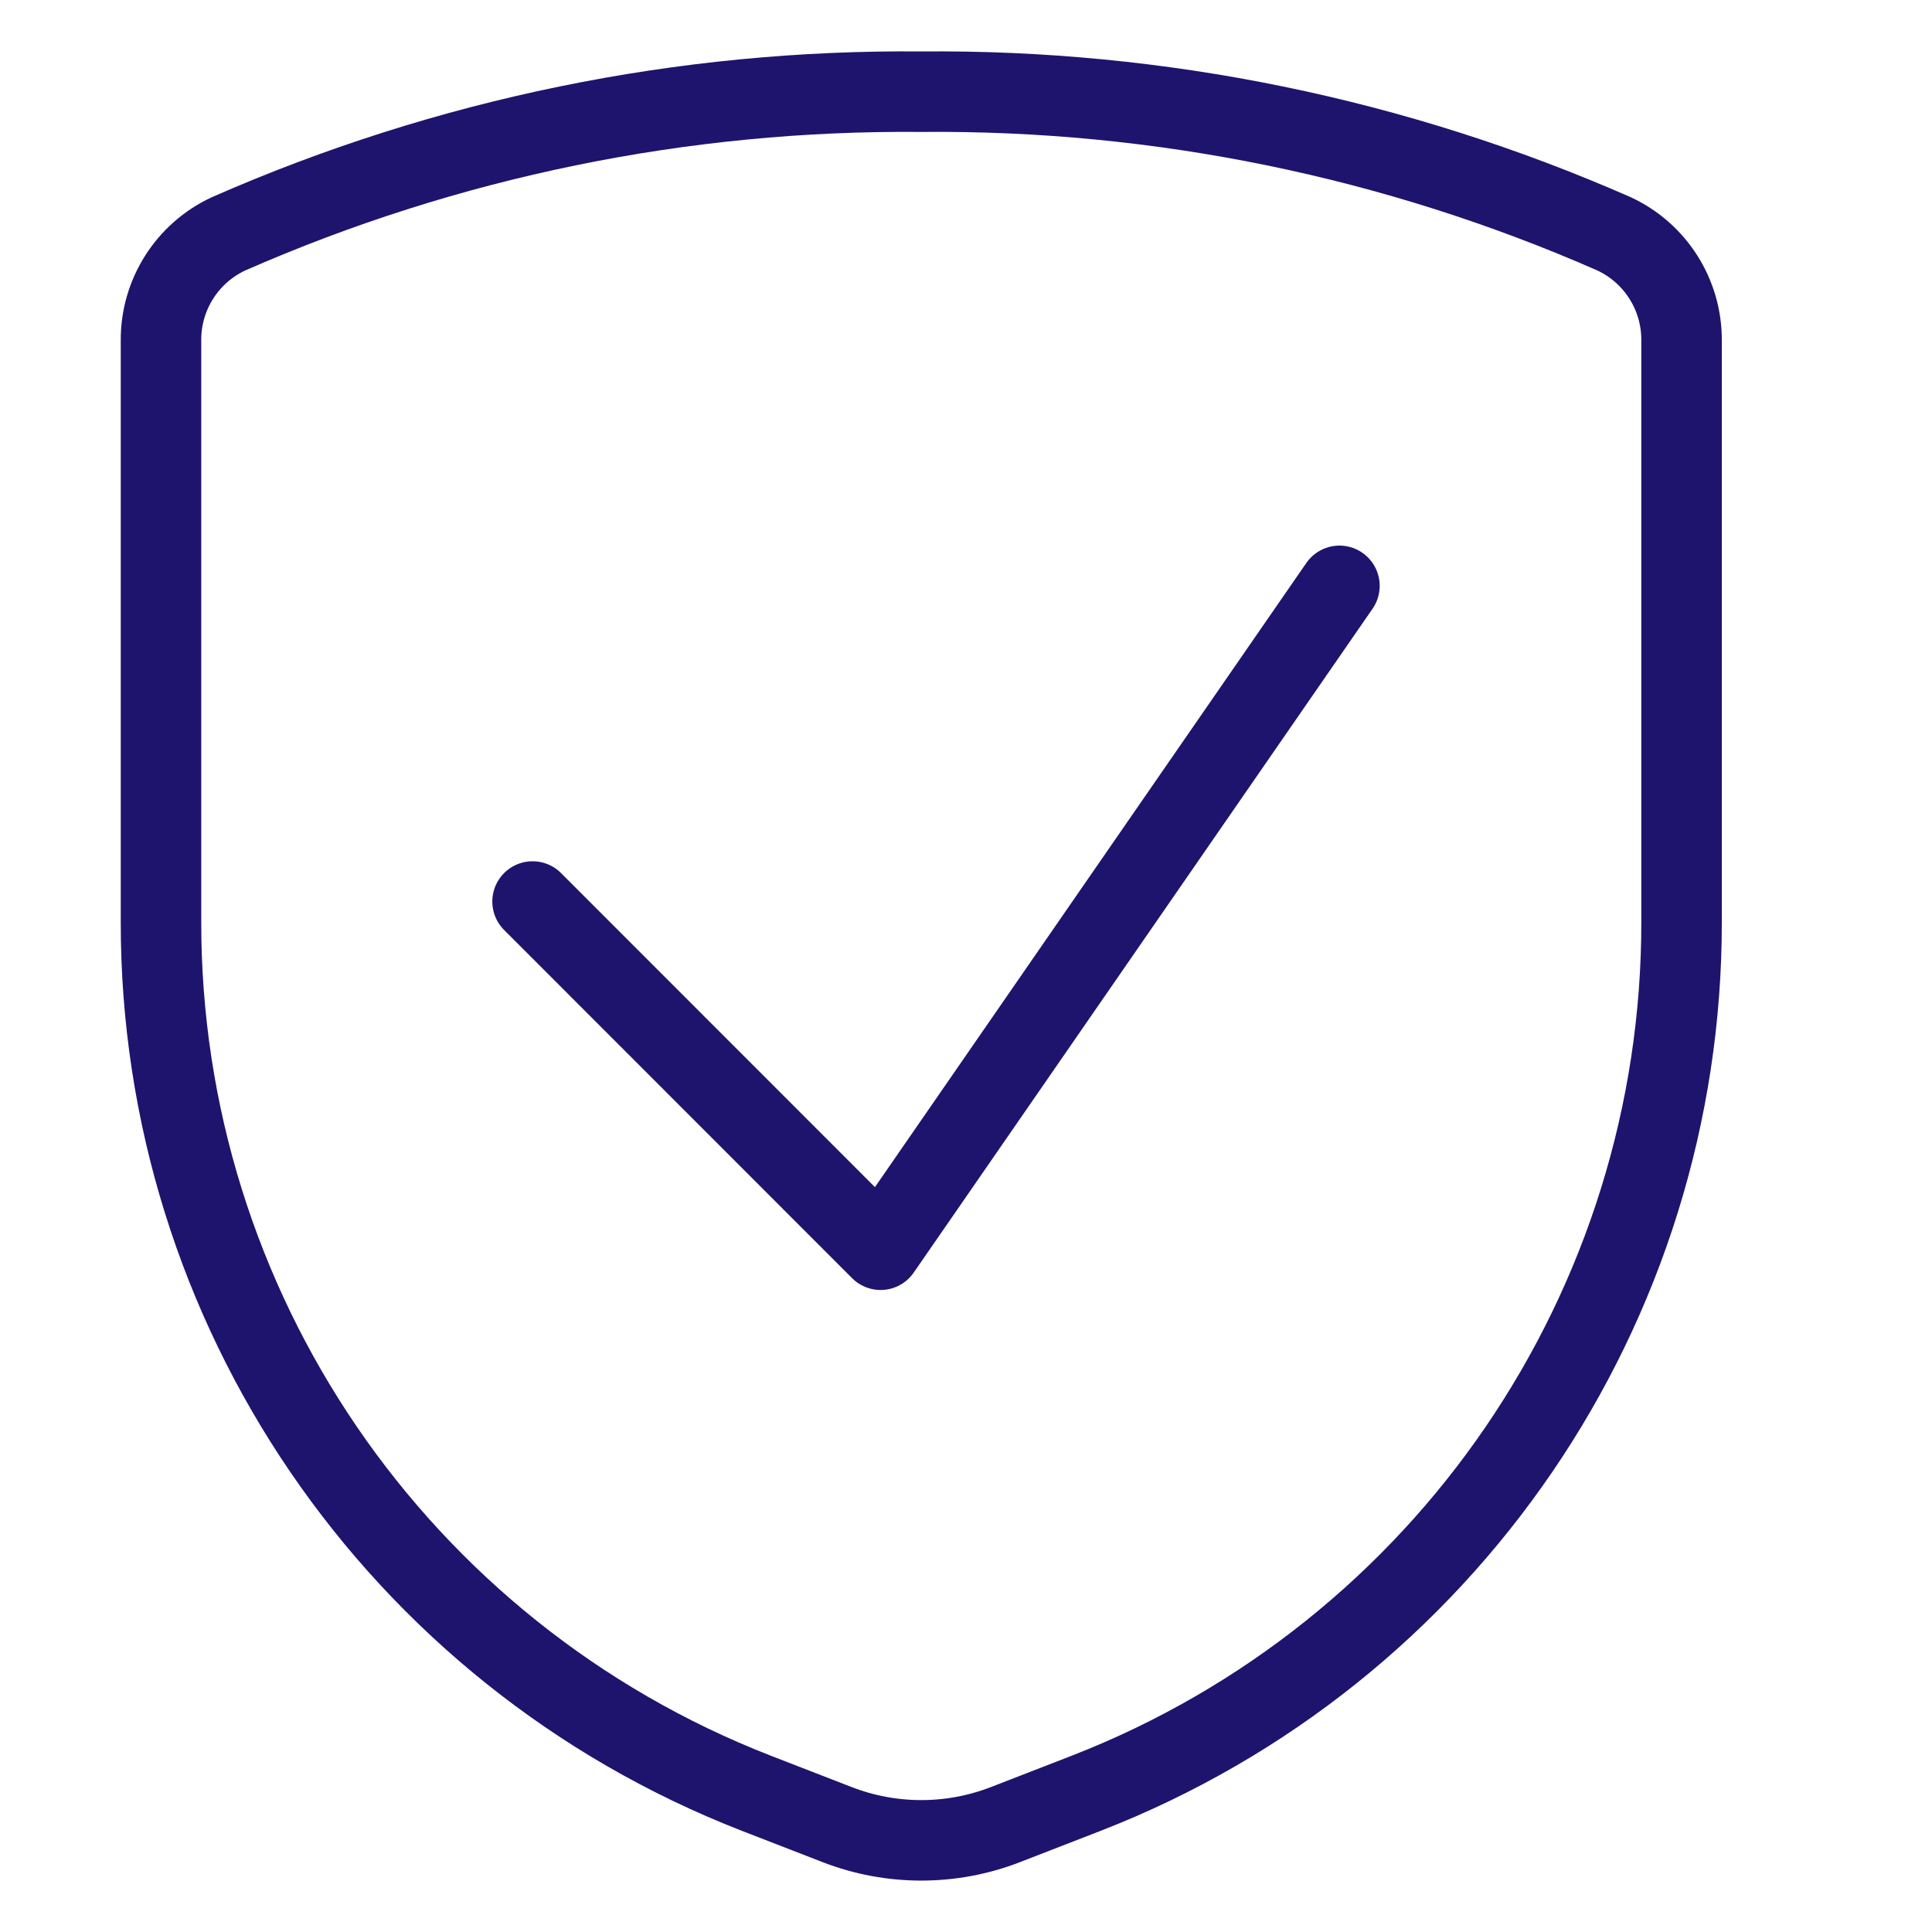 <?xml version="1.0" encoding="UTF-8"?>
<svg width="72px" height="72px" viewBox="0 0 72 72" version="1.1" xmlns="http://www.w3.org/2000/svg" xmlns:xlink="http://www.w3.org/1999/xlink">
    <title>B62B2676-1813-4B0B-953C-86BBF6438E71</title>
    <g id="02---B2B" stroke="none" stroke-width="1" fill="none" fill-rule="evenodd" stroke-linecap="round" stroke-linejoin="round">
        <g id="005.0.0-EFT/Havale" transform="translate(-135, -7744)" stroke="#1E146E" stroke-width="3">
            <g id="Group-30" transform="translate(135, 7308)">
                <g id="Group-27-Copy" transform="translate(0, 436)">
                    <g id="shield-check" transform="translate(6, 3)">
                        <polyline id="Path" points="43.917 18.833 26.817 43.574 13.847 30.597"></polyline>
                        <path d="M-0,9.696 L-0,31.334 C-0.023,45.705 8.787,58.613 22.179,63.827 L25.203,65 C27.217,65.779 29.45,65.779 31.464,65 L34.487,63.827 C47.879,58.613 56.69,45.705 56.667,31.334 L56.667,9.696 C56.68,7.988 55.694,6.43 54.145,5.712 C46.013,2.14 37.215,0.335 28.333,0.417 C19.452,0.335 10.654,2.14 2.522,5.712 C0.972,6.43 -0.014,7.988 -0,9.696 Z" id="Path"></path>
                    </g>
                </g>
            </g>
        </g>
    </g>
</svg>